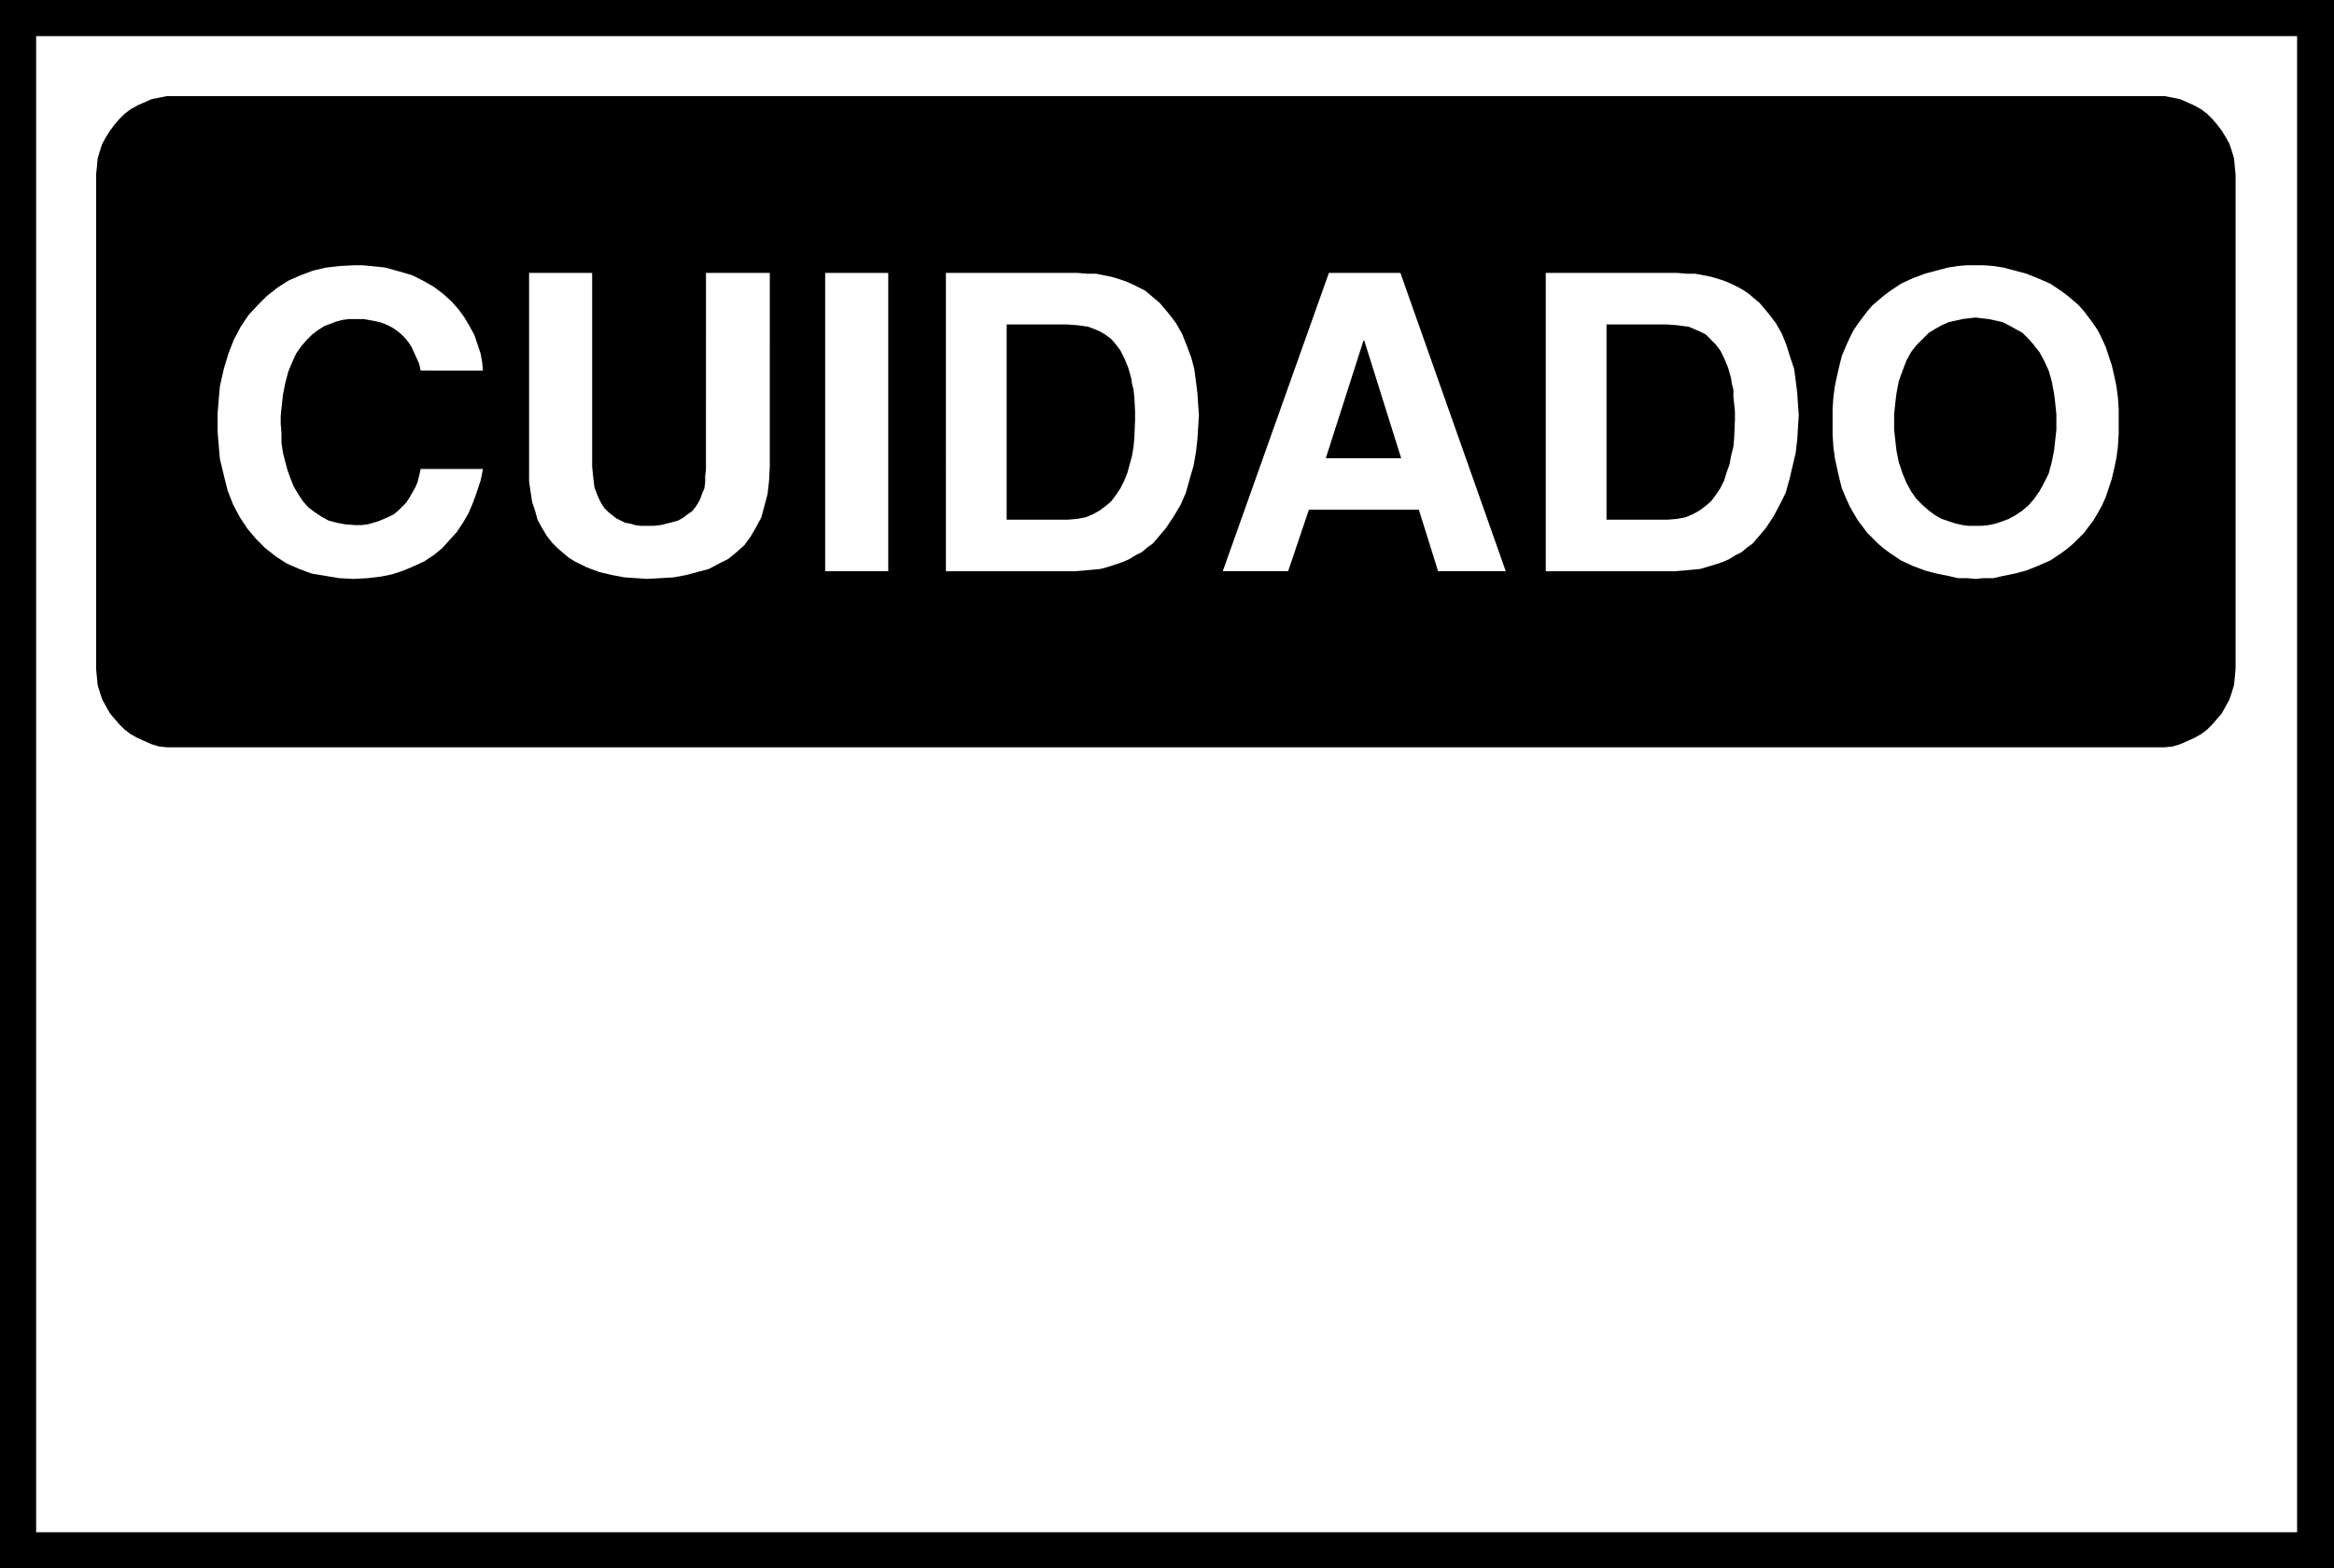 <?xml version="1.0" encoding="UTF-8" standalone="no"?>
<svg
   version="1.0"
   width="129.766mm"
   height="87.223mm"
   id="svg14"
   sodipodi:docname="Caution - Spanish.wmf"
   xmlns:inkscape="http://www.inkscape.org/namespaces/inkscape"
   xmlns:sodipodi="http://sodipodi.sourceforge.net/DTD/sodipodi-0.dtd"
   xmlns="http://www.w3.org/2000/svg"
   xmlns:svg="http://www.w3.org/2000/svg">
  <rect width="100%" height="100%" fill="#808080" stroke="none"/>
  <sodipodi:namedview
     id="namedview14"
     pagecolor="#ffffff"
     bordercolor="#000000"
     borderopacity="0.25"
     inkscape:showpageshadow="2"
     inkscape:pageopacity="0.0"
     inkscape:pagecheckerboard="0"
     inkscape:deskcolor="#d1d1d1"
     inkscape:document-units="mm" />
  <defs
     id="defs1">
    <pattern
       id="WMFhbasepattern"
       patternUnits="userSpaceOnUse"
       width="6"
       height="6"
       x="0"
       y="0" />
  </defs>
  <path
     style="fill:#000000;fill-opacity:1;fill-rule:evenodd;stroke:none"
     d="M 490.455,329.66 V 0 H 0 v 329.66 z"
     id="path1" />
  <path
     style="fill:#ffffff;fill-opacity:1;fill-rule:evenodd;stroke:none"
     d="M 482.699,322.065 V 7.595 H 7.595 V 322.065 Z"
     id="path2" />
  <path
     style="fill:#000000;fill-opacity:1;fill-rule:evenodd;stroke:none"
     d="m 453.287,157.073 h 1.616 l 1.616,-0.162 1.616,-0.485 1.454,-0.646 1.454,-0.646 1.454,-0.808 1.293,-0.97 1.131,-1.131 0.97,-1.131 0.97,-1.131 0.808,-1.454 0.808,-1.454 0.485,-1.454 0.485,-1.616 0.162,-1.616 0.162,-1.778 V 36.683 l -0.162,-1.616 -0.162,-1.778 -0.485,-1.616 -0.485,-1.454 -0.808,-1.454 -0.808,-1.293 -0.97,-1.293 -0.97,-1.131 -1.131,-1.131 -1.293,-0.97 -1.454,-0.808 -1.454,-0.646 -1.454,-0.646 -1.616,-0.323 -1.616,-0.323 h -1.616 -416.443 -1.778 l -1.616,0.323 -1.616,0.323 -1.454,0.646 -1.454,0.646 -1.454,0.808 -1.293,0.97 -1.131,1.131 -0.97,1.131 -0.97,1.293 -0.808,1.293 -0.808,1.454 -0.485,1.454 -0.485,1.616 -0.162,1.778 -0.162,1.616 V 140.59 l 0.162,1.778 0.162,1.616 0.485,1.616 0.485,1.454 0.808,1.454 0.808,1.454 0.97,1.131 0.97,1.131 1.131,1.131 1.293,0.97 1.454,0.808 1.454,0.646 1.454,0.646 1.616,0.485 1.616,0.162 h 1.778 z"
     id="path3" />
  <path
     style="fill:#ffffff;fill-opacity:1;fill-rule:evenodd;stroke:none"
     d="m 88.395,77.89 -0.323,-1.454 -0.808,-1.778 -0.808,-1.778 -0.646,-0.97 -0.646,-0.808 -0.808,-0.808 -0.97,-0.808 -0.97,-0.646 -1.293,-0.646 -1.293,-0.485 -1.616,-0.323 -1.778,-0.323 h -1.778 -1.293 l -1.293,0.162 -1.293,0.323 -1.293,0.485 -1.293,0.485 -1.293,0.808 -1.293,0.97 -1.131,1.131 -1.131,1.293 -1.131,1.616 -0.808,1.778 -0.808,1.939 -0.646,2.424 -0.485,2.424 -0.162,1.454 -0.162,1.454 -0.162,1.616 v 1.616 l 0.162,2.101 v 1.939 l 0.323,2.101 0.485,1.939 0.485,1.778 0.646,1.778 0.646,1.616 0.97,1.616 0.97,1.454 1.131,1.293 1.293,0.97 1.454,0.97 1.454,0.808 1.778,0.485 1.778,0.323 2.101,0.162 h 1.293 l 1.293,-0.162 1.131,-0.323 1.131,-0.323 1.131,-0.485 1.131,-0.485 0.97,-0.485 0.97,-0.808 0.808,-0.808 0.808,-0.808 0.646,-0.97 0.646,-1.131 0.646,-1.131 0.485,-1.131 0.323,-1.293 0.323,-1.454 h 13.09 l -0.485,2.424 -0.808,2.424 -0.808,2.262 -0.97,2.262 -1.131,1.939 -1.293,1.939 -1.616,1.778 -1.454,1.616 -1.778,1.454 -1.939,1.293 -2.101,0.97 -2.262,0.97 -2.424,0.808 -2.424,0.485 -2.747,0.323 -2.909,0.162 -3.07,-0.162 -2.909,-0.485 -2.909,-0.485 -2.586,-0.97 -2.586,-1.131 -2.262,-1.454 -2.262,-1.778 -1.939,-1.939 -1.778,-2.101 -1.616,-2.424 -1.454,-2.747 -1.131,-2.909 -0.808,-3.232 -0.808,-3.394 -0.162,-1.778 -0.162,-1.939 -0.162,-1.939 v -1.939 -2.101 l 0.162,-1.939 0.162,-1.939 0.162,-1.778 0.808,-3.555 0.97,-3.232 1.131,-2.909 1.454,-2.747 1.616,-2.424 1.939,-2.101 1.939,-1.939 2.262,-1.778 2.262,-1.454 2.586,-1.131 2.586,-0.97 2.747,-0.646 2.909,-0.323 3.07,-0.162 h 1.616 l 1.778,0.162 1.616,0.162 1.454,0.162 2.909,0.808 2.747,0.808 2.262,1.131 2.262,1.293 1.939,1.454 1.778,1.616 1.454,1.616 1.293,1.778 1.131,1.939 0.97,1.778 0.646,1.939 0.646,1.939 0.323,1.778 0.162,1.778 z"
     id="path4" />
  <path
     style="fill:#ffffff;fill-opacity:1;fill-rule:evenodd;stroke:none"
     d="m 161.761,98.09 -0.162,3.07 -0.323,2.747 -0.646,2.424 -0.646,2.424 -1.131,2.101 -1.131,1.939 -1.293,1.778 -1.616,1.454 -1.778,1.454 -1.939,0.97 -2.101,1.131 -2.424,0.646 -2.424,0.646 -2.586,0.485 -2.747,0.162 -2.909,0.162 -2.262,-0.162 -2.424,-0.162 -2.586,-0.485 -2.747,-0.646 -2.586,-0.97 -1.293,-0.646 -1.293,-0.646 -1.293,-0.808 -1.131,-0.97 -1.131,-0.97 -1.131,-1.131 -1.131,-1.454 -0.97,-1.616 -0.97,-1.778 -0.485,-1.778 -0.646,-1.939 -0.323,-2.101 -0.323,-2.262 V 98.898 57.367 h 13.251 v 40.723 l 0.162,1.616 0.162,1.454 0.162,1.293 0.485,1.293 0.485,1.131 0.485,0.97 0.646,0.97 0.808,0.808 0.808,0.646 0.808,0.646 0.97,0.485 0.97,0.485 0.97,0.162 1.131,0.323 1.131,0.162 h 1.131 1.616 l 1.454,-0.162 1.293,-0.323 1.293,-0.323 1.131,-0.323 1.131,-0.646 0.808,-0.646 0.97,-0.646 0.646,-0.808 0.646,-0.97 0.485,-0.97 0.323,-0.97 0.485,-1.131 0.162,-1.293 v -1.293 l 0.162,-1.293 V 57.367 h 13.413 z"
     id="path5" />
  <path
     style="fill:#ffffff;fill-opacity:1;fill-rule:evenodd;stroke:none"
     d="M 186.648,120.067 H 173.397 V 57.367 h 13.251 z"
     id="path6" />
  <path
     style="fill:#ffffff;fill-opacity:1;fill-rule:evenodd;stroke:none"
     d="m 198.768,57.367 h 27.634 l 1.939,0.162 h 1.939 l 1.616,0.323 1.616,0.323 1.616,0.485 1.454,0.485 1.454,0.646 1.293,0.646 1.293,0.646 0.97,0.808 1.131,0.97 0.97,0.808 1.778,2.101 1.616,2.101 1.293,2.262 0.97,2.424 0.97,2.586 0.646,2.424 0.323,2.424 0.323,2.586 0.162,2.424 0.162,2.262 -0.162,2.586 -0.162,2.586 -0.323,2.747 -0.485,2.747 -0.808,2.747 -0.808,2.909 -1.131,2.586 -1.454,2.424 -1.616,2.424 -1.778,2.101 -0.97,1.131 -1.131,0.808 -1.131,0.97 -1.293,0.646 -1.293,0.808 -1.454,0.646 -1.454,0.485 -1.454,0.485 -1.778,0.485 -1.616,0.162 -1.778,0.162 -1.939,0.162 h -27.149 z"
     id="path7" />
  <path
     style="fill:#ffffff;fill-opacity:1;fill-rule:evenodd;stroke:none"
     d="m 270.68,120.067 h -13.736 l 22.301,-62.7 h 15.029 l 22.139,62.7 h -14.221 l -4.04,-12.928 h -23.109 z"
     id="path8" />
  <path
     style="fill:#ffffff;fill-opacity:1;fill-rule:evenodd;stroke:none"
     d="m 324.816,57.367 h 27.634 l 1.939,0.162 h 1.778 l 1.778,0.323 1.616,0.323 1.616,0.485 1.454,0.485 1.454,0.646 1.293,0.646 1.131,0.646 1.131,0.808 1.131,0.97 0.97,0.808 1.778,2.101 1.616,2.101 1.293,2.262 0.97,2.424 0.808,2.586 0.808,2.424 0.323,2.424 0.323,2.586 0.162,2.424 0.162,2.262 -0.162,2.586 -0.162,2.586 -0.323,2.747 -0.646,2.747 -0.646,2.747 -0.808,2.909 -1.293,2.586 -1.293,2.424 -1.616,2.424 -1.778,2.101 -0.97,1.131 -1.131,0.808 -1.131,0.97 -1.293,0.646 -1.293,0.808 -1.454,0.646 -1.454,0.485 -1.616,0.485 -1.616,0.485 -1.616,0.162 -1.778,0.162 -1.939,0.162 h -27.149 z"
     id="path9" />
  <path
     style="fill:#ffffff;fill-opacity:1;fill-rule:evenodd;stroke:none"
     d="m 415.15,55.751 h 1.616 l 2.101,0.162 2.101,0.323 2.424,0.646 2.424,0.646 2.424,0.97 2.586,1.131 2.424,1.616 1.293,0.97 1.131,0.97 1.131,0.97 1.131,1.293 0.97,1.293 0.97,1.293 0.97,1.454 0.808,1.616 0.808,1.778 0.646,1.939 0.646,1.939 0.485,2.101 0.485,2.262 0.323,2.424 0.162,2.424 v 2.747 2.586 l -0.162,2.586 -0.323,2.424 -0.485,2.262 -0.485,2.101 -0.646,1.939 -0.646,1.939 -0.808,1.778 -0.808,1.454 -0.97,1.616 -0.97,1.293 -0.97,1.293 -1.131,1.131 -1.131,1.131 -1.131,0.97 -1.293,0.97 -2.424,1.616 -2.586,1.131 -2.424,0.97 -2.424,0.646 -2.424,0.485 -2.101,0.485 h -2.101 l -1.616,0.162 -1.778,-0.162 h -1.939 l -2.101,-0.485 -2.424,-0.485 -2.424,-0.646 -2.586,-0.97 -2.424,-1.131 -2.424,-1.616 -1.293,-0.97 -1.131,-0.97 -1.131,-1.131 -1.131,-1.131 -0.97,-1.293 -0.97,-1.293 -0.97,-1.616 -0.808,-1.454 -0.808,-1.778 -0.808,-1.939 -0.485,-1.939 -0.485,-2.101 -0.485,-2.262 -0.323,-2.424 -0.162,-2.586 v -2.586 -2.747 l 0.162,-2.424 0.323,-2.424 0.485,-2.262 0.485,-2.101 0.485,-1.939 0.808,-1.939 0.808,-1.778 0.808,-1.616 0.97,-1.454 0.97,-1.293 0.97,-1.293 1.131,-1.293 1.131,-0.97 1.131,-0.97 1.293,-0.97 2.424,-1.616 2.424,-1.131 2.586,-0.97 2.424,-0.646 2.424,-0.646 2.101,-0.323 1.939,-0.162 z"
     id="path10" />
  <path
     style="fill:#000000;fill-opacity:1;fill-rule:evenodd;stroke:none"
     d="m 211.534,109.24 h 12.766 l 1.939,-0.162 1.778,-0.323 1.616,-0.646 1.454,-0.808 1.293,-0.97 1.131,-0.97 0.97,-1.293 0.97,-1.454 0.808,-1.616 0.646,-1.616 0.485,-1.778 0.485,-1.778 0.323,-1.939 0.162,-1.778 0.162,-3.878 v -1.778 l -0.162,-3.07 -0.162,-1.454 -0.323,-1.293 -0.162,-1.131 -0.323,-1.131 -0.323,-1.131 -0.808,-1.939 -0.808,-1.616 -0.97,-1.293 -0.97,-1.131 -1.293,-0.97 -1.131,-0.646 -1.131,-0.485 -1.293,-0.485 -1.131,-0.162 -1.131,-0.162 -2.262,-0.162 h -12.605 z"
     id="path11" />
  <path
     style="fill:#000000;fill-opacity:1;fill-rule:evenodd;stroke:none"
     d="m 278.598,96.312 h 15.837 l -7.757,-24.725 h -0.162 z"
     id="path12" />
  <path
     style="fill:#000000;fill-opacity:1;fill-rule:evenodd;stroke:none"
     d="m 337.582,109.24 h 12.766 l 1.939,-0.162 1.778,-0.323 1.616,-0.646 1.454,-0.808 1.293,-0.97 1.131,-0.97 0.97,-1.293 0.97,-1.454 0.808,-1.616 0.485,-1.616 0.646,-1.778 0.323,-1.778 0.485,-1.939 0.162,-1.778 0.162,-3.878 v -1.778 l -0.323,-3.07 v -1.454 l -0.323,-1.293 -0.162,-1.131 -0.323,-1.131 -0.323,-1.131 -0.808,-1.939 -0.808,-1.616 -0.97,-1.293 -1.131,-1.131 -0.97,-0.97 -1.293,-0.646 -1.131,-0.485 -1.131,-0.485 -1.293,-0.162 -1.131,-0.162 -2.262,-0.162 h -12.605 z"
     id="path13" />
  <path
     style="fill:#000000;fill-opacity:1;fill-rule:evenodd;stroke:none"
     d="m 415.15,110.533 h 1.293 l 1.454,-0.162 1.454,-0.323 1.454,-0.485 1.293,-0.485 1.454,-0.808 1.454,-0.97 1.293,-1.131 1.131,-1.293 1.131,-1.616 0.97,-1.778 0.97,-1.939 0.646,-2.424 0.485,-2.424 0.162,-1.454 0.162,-1.454 0.162,-1.454 v -1.616 -1.616 l -0.162,-1.616 -0.162,-1.454 -0.162,-1.293 -0.485,-2.586 -0.646,-2.262 -0.97,-2.101 -0.97,-1.778 -1.131,-1.454 -1.131,-1.293 -1.293,-1.293 -1.454,-0.808 -1.454,-0.808 -1.293,-0.646 -1.454,-0.323 -1.454,-0.323 -1.454,-0.162 -1.293,-0.162 -1.454,0.162 -1.293,0.162 -1.454,0.323 -1.454,0.323 -1.454,0.646 -1.454,0.808 -1.293,0.808 -1.293,1.293 -1.293,1.293 -1.131,1.454 -0.97,1.778 -0.808,2.101 -0.808,2.262 -0.485,2.586 -0.162,1.293 -0.162,1.454 -0.162,1.616 v 1.616 1.616 l 0.162,1.454 0.162,1.454 0.162,1.454 0.485,2.424 0.808,2.424 0.808,1.939 0.97,1.778 1.131,1.616 1.293,1.293 1.293,1.131 1.293,0.97 1.454,0.808 1.454,0.485 1.454,0.485 1.454,0.323 1.293,0.162 z"
     id="path14" />
</svg>
